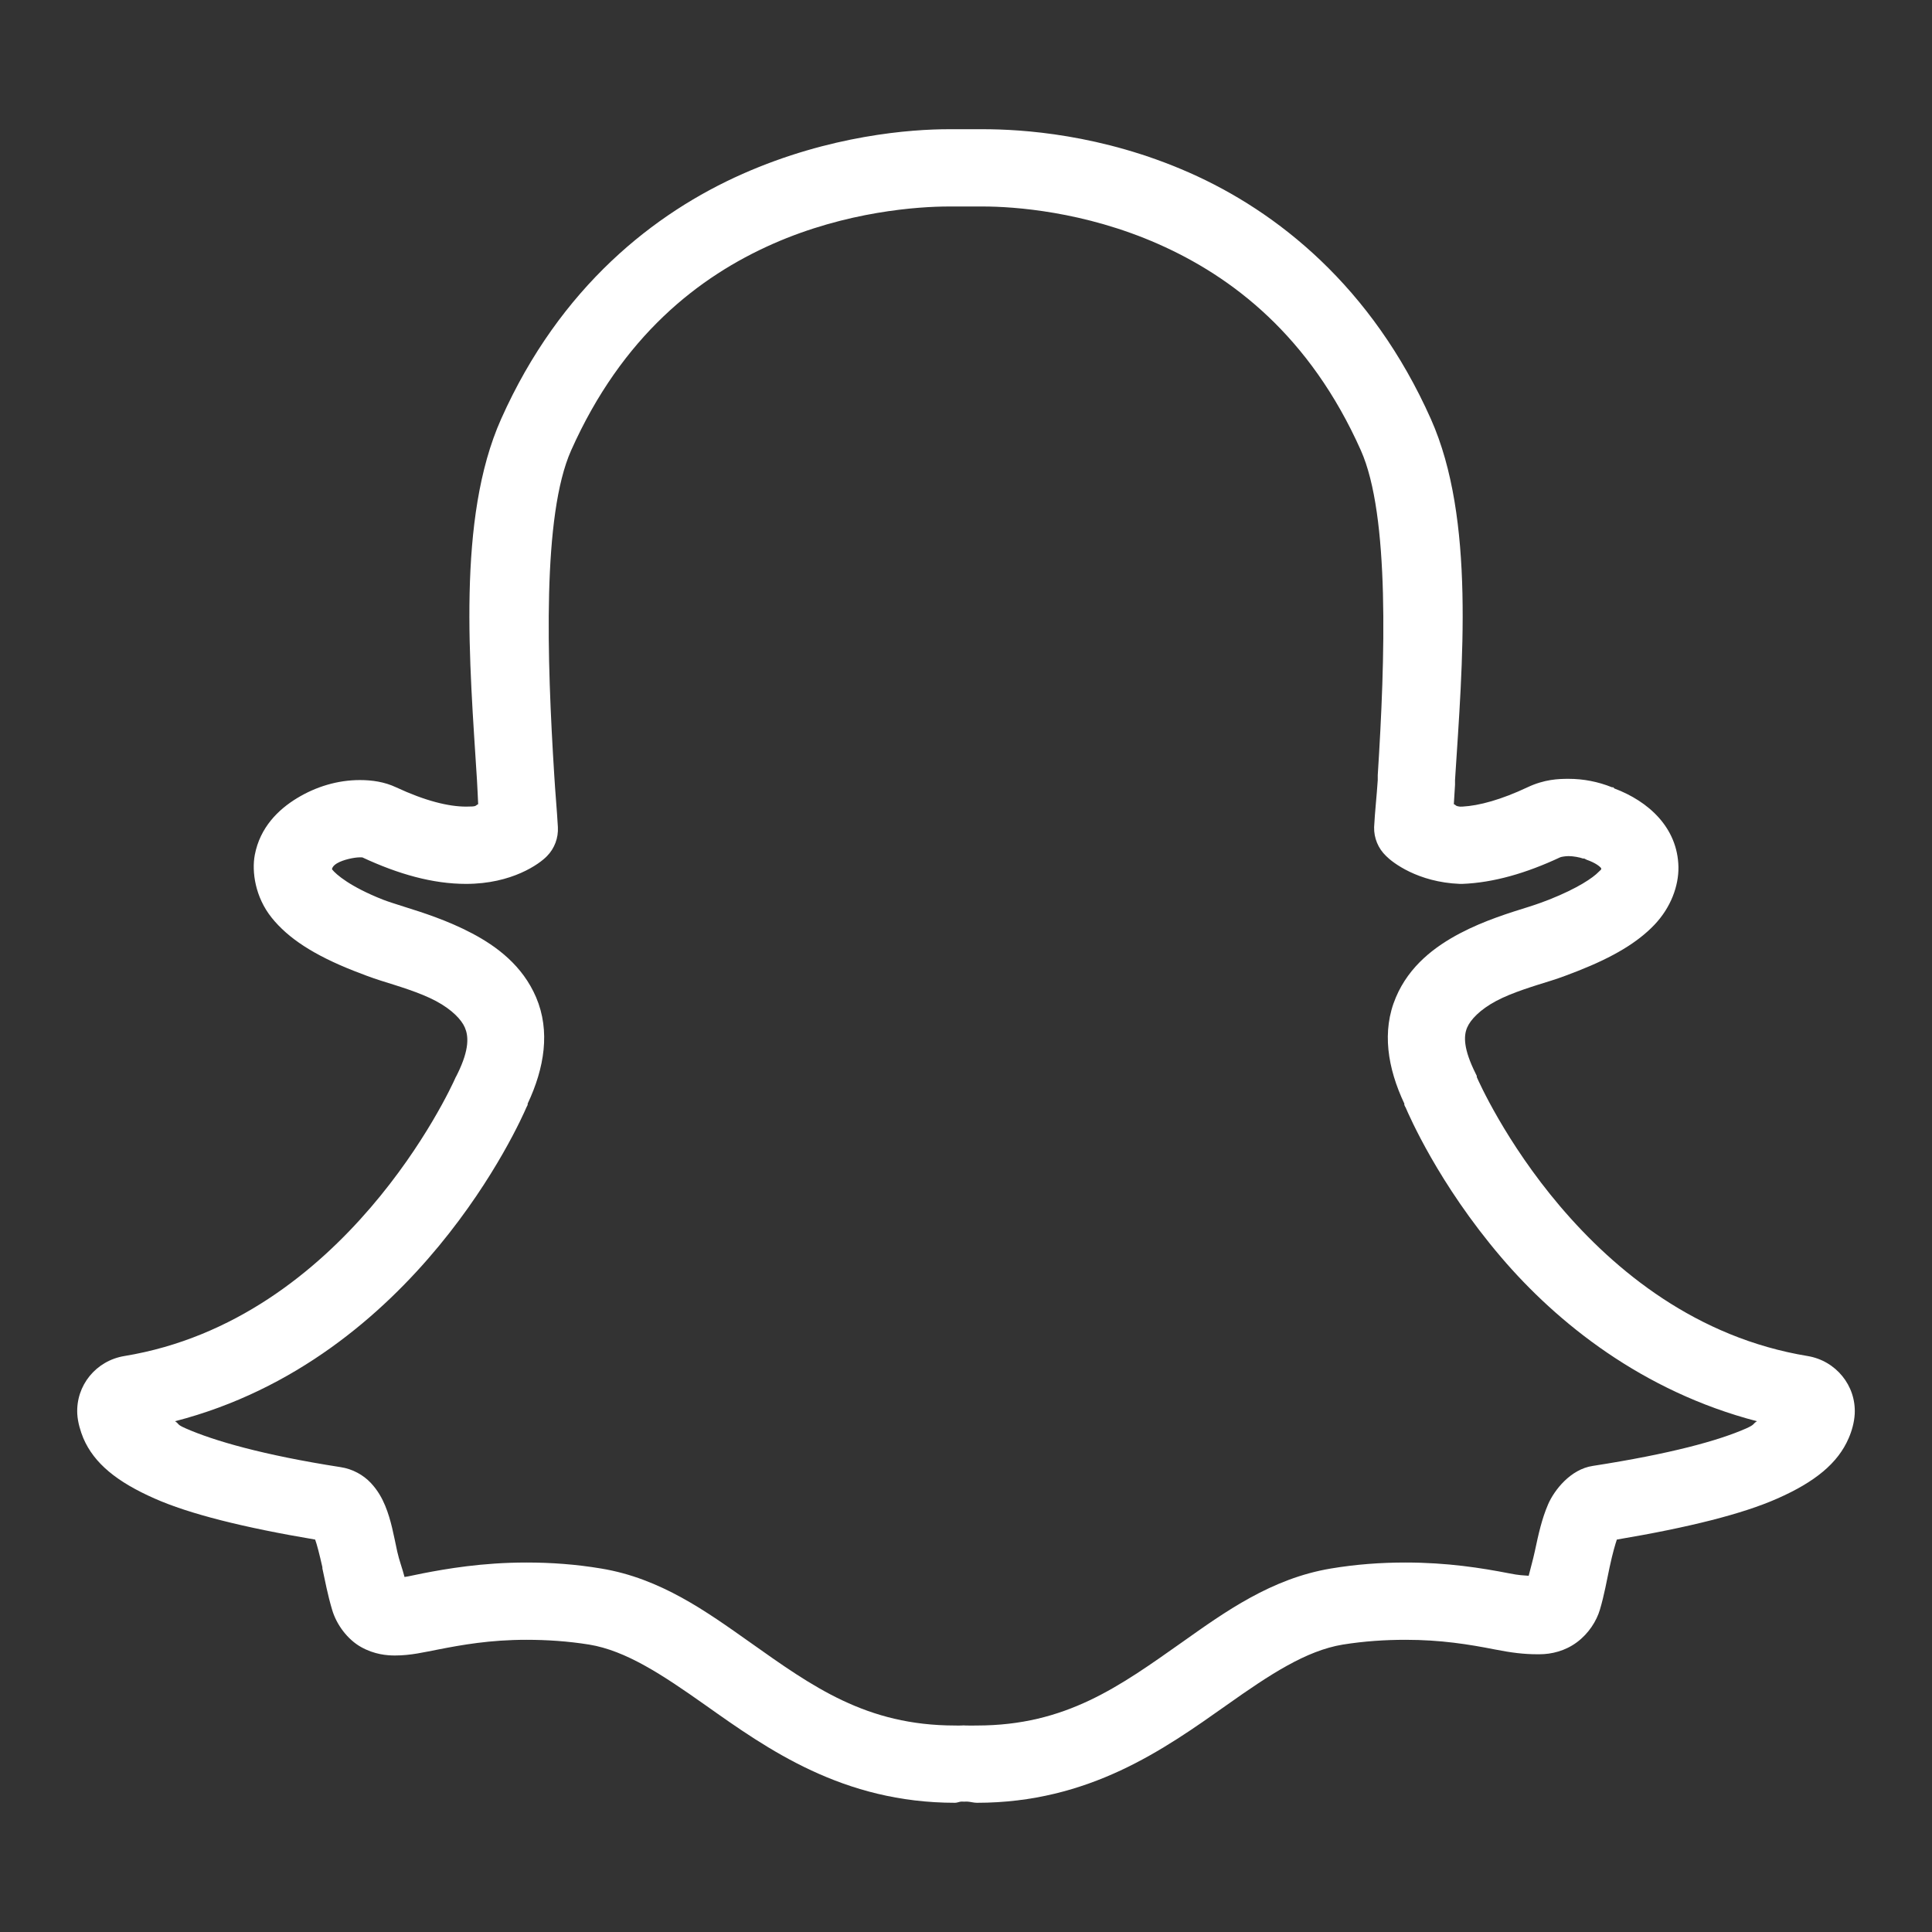 <svg fill="#FFFFFF" xmlns="http://www.w3.org/2000/svg"  viewBox="0 0 50 50" width="50px" height="50px"><rect x="0" y="0" width="50" height="50" fill="#333333" stroke="none"/><path d="M 24.562 3.344 C 23.578 3.344 21.488 3.496 19.219 4.5 C 16.949 5.504 14.496 7.418 12.969 10.844 C 11.816 13.426 12.156 17.184 12.344 20.188 C 12.359 20.41 12.363 20.602 12.375 20.812 C 12.281 20.855 12.363 20.875 12.062 20.875 C 11.609 20.875 11.004 20.727 10.25 20.375 C 9.949 20.234 9.629 20.188 9.312 20.188 C 8.738 20.188 8.176 20.359 7.688 20.656 C 7.199 20.953 6.73 21.414 6.594 22.125 C 6.512 22.562 6.605 23.219 7.031 23.75 C 7.457 24.281 8.117 24.715 9.156 25.125 C 9.383 25.215 9.613 25.301 9.844 25.375 C 10.312 25.523 10.863 25.684 11.281 25.906 C 11.699 26.129 11.945 26.391 12.031 26.594 C 12.125 26.812 12.152 27.152 11.844 27.781 C 11.832 27.801 11.82 27.824 11.812 27.844 C 11.809 27.859 11.793 27.871 11.781 27.906 C 11.656 28.188 8.918 34.156 3.219 35.094 C 2.484 35.215 1.961 35.855 2 36.594 C 2.012 36.809 2.082 37.039 2.156 37.219 C 2.434 37.871 3.027 38.352 4 38.781 C 4.898 39.18 6.297 39.531 8.156 39.844 C 8.203 39.973 8.266 40.215 8.344 40.562 C 8.344 40.57 8.34 40.586 8.344 40.594 C 8.414 40.918 8.48 41.273 8.594 41.656 C 8.707 42.047 8.996 42.43 9.344 42.625 C 9.691 42.82 10.02 42.844 10.219 42.844 C 10.633 42.844 10.977 42.758 11.344 42.688 C 11.949 42.57 12.68 42.438 13.625 42.438 C 14.148 42.438 14.695 42.473 15.25 42.562 C 16.199 42.719 17.133 43.336 18.25 44.125 C 19.867 45.27 21.809 46.656 24.719 46.656 C 24.77 46.656 24.824 46.629 24.875 46.625 C 24.926 46.629 24.98 46.625 25.031 46.625 C 25.113 46.629 25.199 46.656 25.281 46.656 C 28.191 46.656 30.129 45.27 31.75 44.125 C 32.863 43.336 33.801 42.719 34.75 42.562 C 35.305 42.473 35.852 42.438 36.375 42.438 C 37.289 42.438 38.012 42.555 38.688 42.688 C 39.117 42.773 39.445 42.812 39.781 42.812 L 39.844 42.812 C 40.152 42.812 40.508 42.727 40.812 42.5 C 41.117 42.273 41.32 41.949 41.406 41.656 C 41.52 41.273 41.582 40.906 41.656 40.562 C 41.738 40.18 41.801 39.973 41.844 39.844 C 43.703 39.531 45.102 39.18 46 38.781 C 46.973 38.352 47.566 37.867 47.844 37.219 C 47.926 37.031 47.988 36.809 48 36.594 C 48.039 35.859 47.512 35.215 46.781 35.094 C 43.906 34.621 41.797 32.891 40.375 31.219 C 38.961 29.555 38.258 27.965 38.219 27.875 C 38.219 27.863 38.219 27.855 38.219 27.844 C 38.211 27.824 38.199 27.801 38.188 27.781 C 37.875 27.152 37.875 26.816 37.969 26.594 C 38.055 26.391 38.301 26.129 38.719 25.906 C 39.137 25.684 39.684 25.523 40.156 25.375 C 40.391 25.301 40.625 25.211 40.844 25.125 C 41.754 24.766 42.379 24.391 42.812 23.938 C 43.246 23.484 43.445 22.922 43.438 22.438 C 43.418 21.414 42.656 20.734 41.781 20.406 L 41.75 20.375 C 41.742 20.371 41.727 20.379 41.719 20.375 C 41.359 20.23 40.98 20.156 40.594 20.156 C 40.332 20.156 39.969 20.168 39.531 20.375 C 38.852 20.695 38.281 20.852 37.844 20.875 C 37.816 20.875 37.84 20.875 37.812 20.875 C 37.785 20.875 37.805 20.879 37.781 20.875 C 37.652 20.859 37.691 20.836 37.625 20.812 C 37.637 20.641 37.645 20.488 37.656 20.312 L 37.656 20.188 C 37.848 17.184 38.184 13.43 37.031 10.844 C 35.504 7.418 33.055 5.473 30.781 4.469 C 28.508 3.465 26.426 3.344 25.438 3.344 L 25.344 3.344 C 25.332 3.344 25.324 3.344 25.312 3.344 Z M 24.562 5.344 L 25.438 5.344 C 26.238 5.344 28.055 5.469 29.969 6.312 C 31.883 7.156 33.898 8.691 35.219 11.656 C 35.969 13.336 35.848 17.062 35.656 20.062 L 35.656 20.188 C 35.629 20.605 35.582 21.012 35.562 21.406 C 35.555 21.688 35.668 21.961 35.875 22.156 C 36.031 22.316 36.688 22.832 37.781 22.875 C 37.793 22.875 37.801 22.875 37.812 22.875 C 37.824 22.875 37.832 22.875 37.844 22.875 C 38.652 22.844 39.5 22.598 40.375 22.188 C 40.398 22.176 40.508 22.156 40.594 22.156 C 40.719 22.156 40.883 22.188 40.969 22.219 C 40.977 22.223 40.992 22.215 41 22.219 C 41.02 22.23 41.043 22.242 41.062 22.25 C 41.297 22.332 41.406 22.426 41.438 22.469 C 41.445 22.477 41.434 22.496 41.438 22.5 C 41.426 22.52 41.414 22.52 41.375 22.562 C 41.23 22.715 40.832 22.988 40.094 23.281 C 39.973 23.328 39.789 23.398 39.562 23.469 C 39.09 23.617 38.418 23.82 37.781 24.156 C 37.145 24.492 36.473 24.988 36.125 25.812 C 35.754 26.684 35.91 27.641 36.344 28.562 C 36.348 28.578 36.34 28.582 36.344 28.594 C 36.359 28.637 36.375 28.66 36.375 28.656 C 36.465 28.863 37.223 30.629 38.844 32.531 C 40.301 34.242 42.516 36.012 45.469 36.781 C 45.344 36.863 45.43 36.859 45.188 36.969 C 44.469 37.285 43.234 37.625 41.219 37.938 C 40.648 38.023 40.223 38.562 40.062 38.938 C 39.902 39.312 39.82 39.684 39.719 40.156 C 39.672 40.375 39.613 40.574 39.562 40.781 C 39.426 40.77 39.312 40.77 39.062 40.719 C 38.336 40.578 37.457 40.438 36.375 40.438 C 35.734 40.438 35.094 40.484 34.438 40.594 C 32.902 40.852 31.707 41.711 30.594 42.5 C 28.969 43.645 27.586 44.656 25.281 44.656 C 25.188 44.656 25.094 44.66 25 44.656 C 24.957 44.652 24.918 44.652 24.875 44.656 C 24.836 44.66 24.766 44.656 24.719 44.656 C 22.414 44.656 21.023 43.645 19.406 42.5 C 18.289 41.711 17.098 40.848 15.562 40.594 C 14.906 40.484 14.266 40.438 13.625 40.438 C 12.473 40.438 11.543 40.602 10.938 40.719 C 10.695 40.766 10.605 40.793 10.469 40.812 C 10.414 40.594 10.332 40.387 10.281 40.156 C 10.188 39.727 10.125 39.348 9.969 38.969 C 9.891 38.781 9.781 38.574 9.594 38.375 C 9.406 38.176 9.129 38.016 8.812 37.969 C 6.801 37.656 5.531 37.285 4.812 36.969 C 4.562 36.859 4.656 36.867 4.531 36.781 C 10.762 35.172 13.473 29.008 13.625 28.656 C 13.637 28.633 13.645 28.617 13.656 28.594 C 13.66 28.582 13.652 28.578 13.656 28.562 C 14.09 27.641 14.246 26.684 13.875 25.812 C 13.523 24.988 12.855 24.492 12.219 24.156 C 11.582 23.82 10.941 23.617 10.469 23.469 C 10.238 23.395 10.023 23.328 9.906 23.281 C 9.066 22.949 8.699 22.633 8.594 22.5 C 8.594 22.52 8.57 22.434 8.719 22.344 C 8.883 22.246 9.172 22.188 9.312 22.188 C 9.391 22.188 9.387 22.191 9.375 22.188 C 10.312 22.625 11.203 22.875 12.062 22.875 C 13.25 22.875 13.961 22.359 14.156 22.156 C 14.352 21.957 14.453 21.684 14.438 21.406 C 14.414 20.969 14.371 20.523 14.344 20.062 C 14.156 17.059 14.031 13.336 14.781 11.656 C 16.102 8.695 18.09 7.156 20 6.312 C 21.91 5.469 23.762 5.344 24.562 5.344 Z"/></svg>
